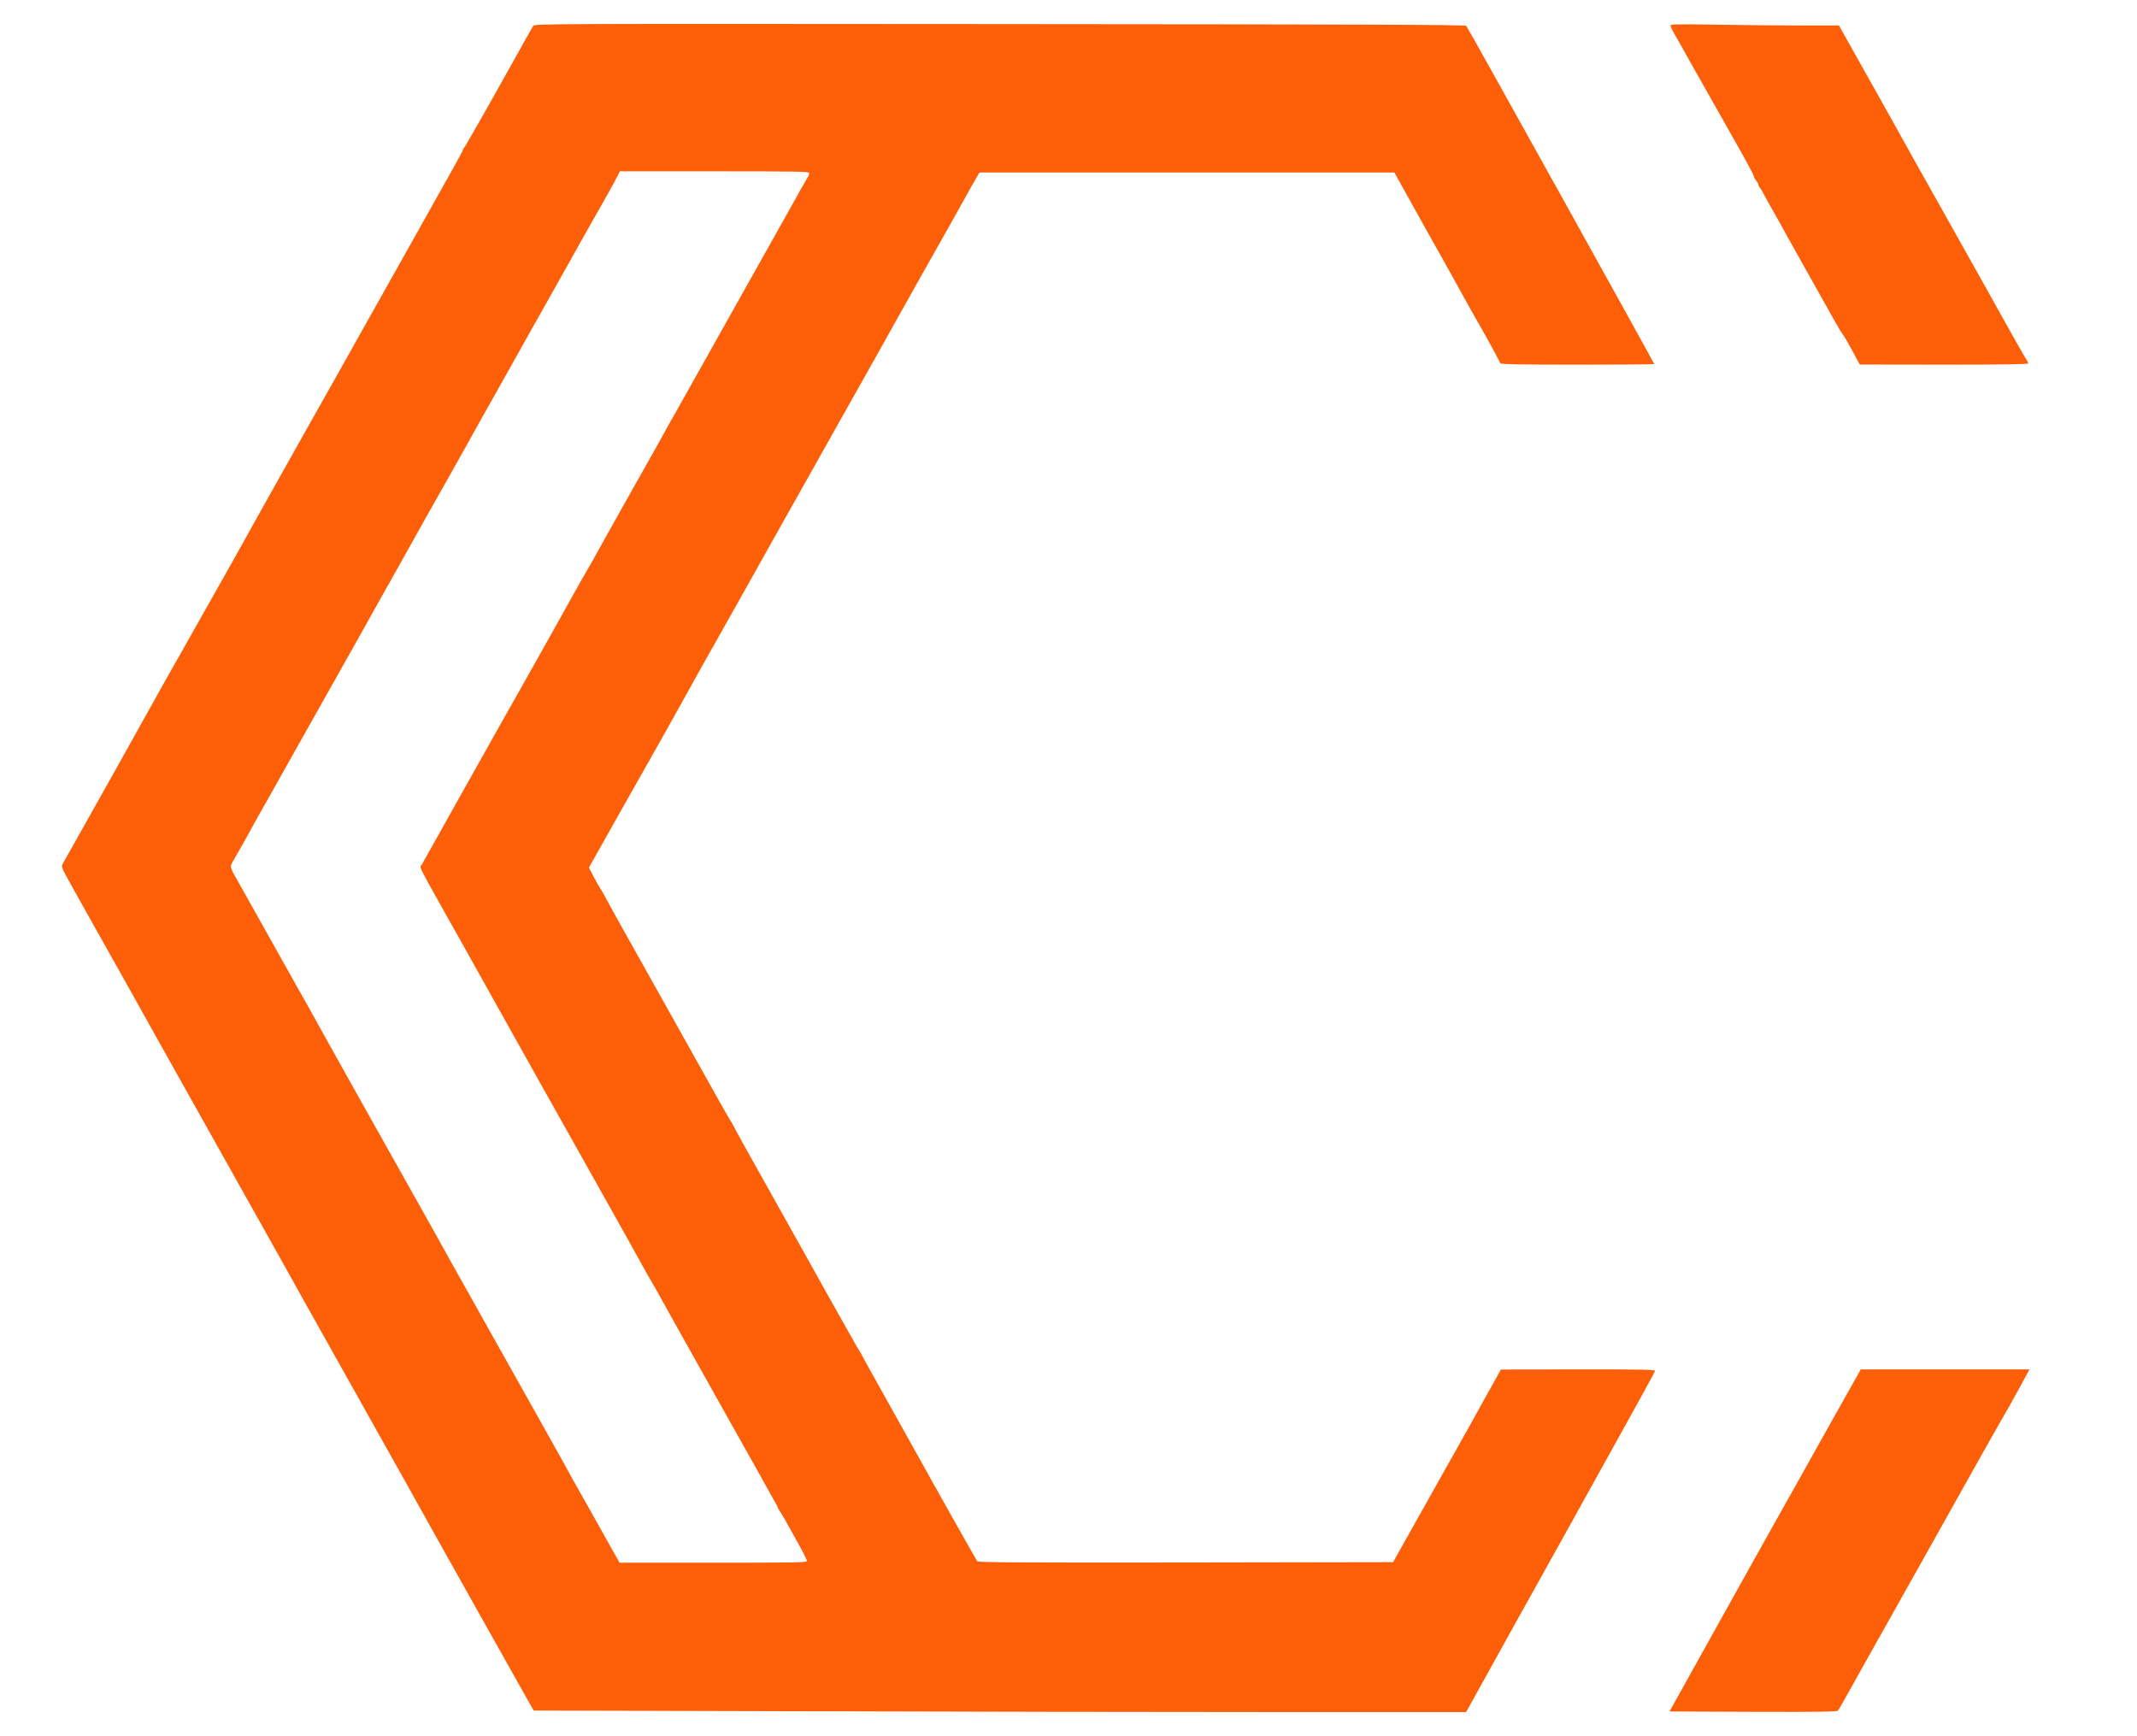 
<svg version="1.0" xmlns="http://www.w3.org/2000/svg"
 width="1846pt" height="1500pt" viewBox="0 0 1846 1500"
 preserveAspectRatio="xMidYMid meet">

<g transform="translate(0,1500) scale(0.1,-0.1)"
fill="#FC5F08" stroke="none">
<path d="M4605 14775 c-11 -17 -95 -168 -177 -315 -183 -329 -414 -736 -420
-738 -5 -2 -8 -8 -8 -14 0 -5 -31 -65 -69 -132 -37 -66 -79 -141 -93 -166 -22
-39 -139 -248 -258 -460 -20 -36 -92 -164 -160 -285 -68 -121 -213 -380 -323
-575 -110 -195 -207 -368 -216 -385 -10 -16 -172 -306 -362 -643 -189 -337
-358 -638 -375 -670 -31 -58 -199 -357 -349 -622 -45 -80 -139 -246 -209 -370
-70 -124 -131 -232 -136 -240 -5 -8 -95 -170 -201 -360 -106 -190 -231 -415
-279 -500 -294 -524 -414 -738 -428 -762 -15 -25 -13 -30 93 -220 59 -106 127
-227 150 -268 82 -144 660 -1177 725 -1295 28 -50 274 -490 628 -1120 198
-352 447 -798 492 -880 15 -27 202 -360 415 -740 400 -713 657 -1173 705
-1260 46 -84 707 -1261 786 -1401 l74 -131 2327 -6 c1279 -4 3092 -7 4027 -7
l1701 0 409 738 c226 405 453 814 505 907 52 94 105 190 119 215 39 71 168
303 247 445 188 337 344 622 350 638 7 16 -29 17 -661 17 l-669 -1 -115 -207
c-63 -114 -136 -245 -162 -292 -27 -47 -185 -328 -351 -625 l-303 -540 -1791
-3 c-1425 -2 -1793 1 -1801 10 -9 12 -419 740 -494 878 -17 30 -38 69 -48 85
-9 17 -31 55 -47 85 -17 30 -114 205 -217 389 -103 183 -190 341 -194 350 -3
9 -8 18 -12 21 -3 3 -41 68 -84 145 -43 77 -131 232 -194 345 -63 113 -129
230 -145 260 -17 30 -78 141 -137 245 -59 105 -120 215 -137 245 -17 30 -100
179 -185 330 -85 151 -172 309 -194 350 -21 41 -41 77 -44 80 -3 3 -44 73 -90
155 -46 83 -133 238 -193 345 -60 107 -123 220 -140 250 -17 30 -78 141 -137
245 -59 105 -120 215 -137 245 -17 30 -100 179 -185 330 -85 151 -172 309
-194 350 -21 41 -43 79 -49 86 -5 6 -30 49 -54 95 l-44 84 110 195 c61 107
121 215 135 240 35 63 407 722 418 740 5 8 64 114 131 235 117 212 255 458
344 615 23 41 85 152 138 245 52 94 186 332 297 530 112 198 210 374 219 390
64 114 704 1253 711 1265 5 8 73 130 151 270 78 140 179 320 224 400 239 423
344 609 379 674 21 39 56 101 78 139 l39 67 1792 0 1792 0 115 -207 c63 -114
129 -232 146 -262 17 -31 71 -128 121 -216 50 -88 136 -243 192 -345 56 -102
106 -192 111 -200 56 -93 230 -409 230 -418 0 -9 164 -12 665 -12 366 0 665 2
665 5 0 8 -1612 2910 -1624 2922 -8 9 -913 13 -4030 15 -4010 3 -4019 3 -4031
-17z m2385 -1270 c0 -9 -6 -26 -14 -38 -8 -12 -78 -137 -156 -277 -123 -219
-178 -318 -348 -620 -14 -25 -149 -265 -300 -535 -151 -269 -301 -537 -334
-595 -33 -58 -73 -127 -87 -155 -24 -45 -132 -238 -331 -590 -82 -145 -254
-453 -288 -515 -13 -25 -39 -70 -57 -100 -18 -30 -78 -136 -133 -235 -55 -99
-138 -247 -184 -330 -105 -188 -395 -702 -459 -815 -26 -47 -118 -211 -205
-365 -86 -154 -168 -300 -182 -325 -14 -25 -77 -137 -140 -250 -63 -113 -121
-217 -130 -232 -17 -30 -54 42 336 -653 161 -287 393 -702 489 -875 30 -55
279 -498 631 -1125 249 -443 458 -818 494 -885 17 -30 34 -59 38 -65 4 -5 22
-37 40 -70 37 -68 275 -493 548 -980 284 -505 362 -645 395 -705 16 -30 47
-85 68 -122 22 -36 39 -70 39 -73 0 -4 8 -19 19 -33 10 -15 33 -54 51 -87 18
-33 66 -119 107 -192 40 -72 73 -138 73 -147 0 -15 -75 -16 -809 -16 l-809 0
-108 192 c-59 106 -133 238 -164 293 -31 55 -61 109 -68 120 -6 11 -26 47 -45
80 -19 33 -50 89 -69 125 -19 36 -140 252 -268 480 -128 228 -285 507 -348
620 -63 113 -145 259 -182 325 -103 183 -294 523 -327 585 -17 30 -61 109 -98
175 -37 66 -141 251 -230 410 -158 282 -194 346 -393 700 -53 94 -114 204
-137 245 -34 62 -128 231 -267 480 -14 25 -56 99 -93 165 -64 113 -369 658
-423 755 -14 25 -49 86 -77 137 -69 119 -70 123 -44 170 12 21 47 82 78 137
31 54 70 124 86 155 17 31 42 76 56 101 15 25 87 153 161 285 74 132 228 407
343 610 273 486 523 930 550 980 89 159 125 224 230 410 65 116 139 248 165
295 26 47 105 186 175 310 70 124 140 248 155 276 15 28 80 143 142 255 63
112 126 224 140 249 14 25 65 117 115 205 50 88 113 201 140 250 28 50 60 107
72 128 88 157 253 449 299 532 64 116 180 321 310 550 50 88 98 177 108 198
l18 37 818 0 c729 0 818 -2 818 -15z"/>
<path d="M14430 14779 c0 -8 18 -45 40 -83 22 -37 55 -96 74 -130 34 -62 143
-256 291 -516 235 -415 315 -559 315 -572 0 -7 9 -24 20 -38 11 -14 20 -30 20
-37 0 -6 6 -18 13 -25 6 -7 20 -29 29 -48 10 -19 28 -53 41 -75 26 -44 158
-281 197 -353 21 -38 148 -265 287 -512 11 -19 49 -87 84 -150 35 -63 71 -122
79 -131 8 -9 44 -70 80 -137 l65 -121 728 -1 c520 0 727 3 727 11 0 6 -8 23
-18 37 -11 15 -108 187 -217 382 -108 195 -217 389 -240 430 -23 41 -114 203
-202 360 -88 157 -213 380 -278 495 -65 116 -134 240 -154 276 -20 37 -146
263 -281 503 l-245 436 -351 0 c-193 0 -520 3 -727 7 -323 5 -377 4 -377 -8z"/>
<path d="M15809 2699 c-145 -258 -277 -494 -292 -522 -16 -29 -71 -126 -122
-217 -230 -410 -309 -552 -631 -1130 l-342 -615 721 -3 c569 -2 724 1 733 10
6 7 26 40 44 73 40 72 497 888 617 1100 47 83 99 175 115 205 17 30 81 145
143 255 62 110 123 220 137 245 97 175 396 705 418 740 14 24 146 262 164 298
l17 32 -729 0 -728 0 -265 -471z"/>
</g>
</svg>
